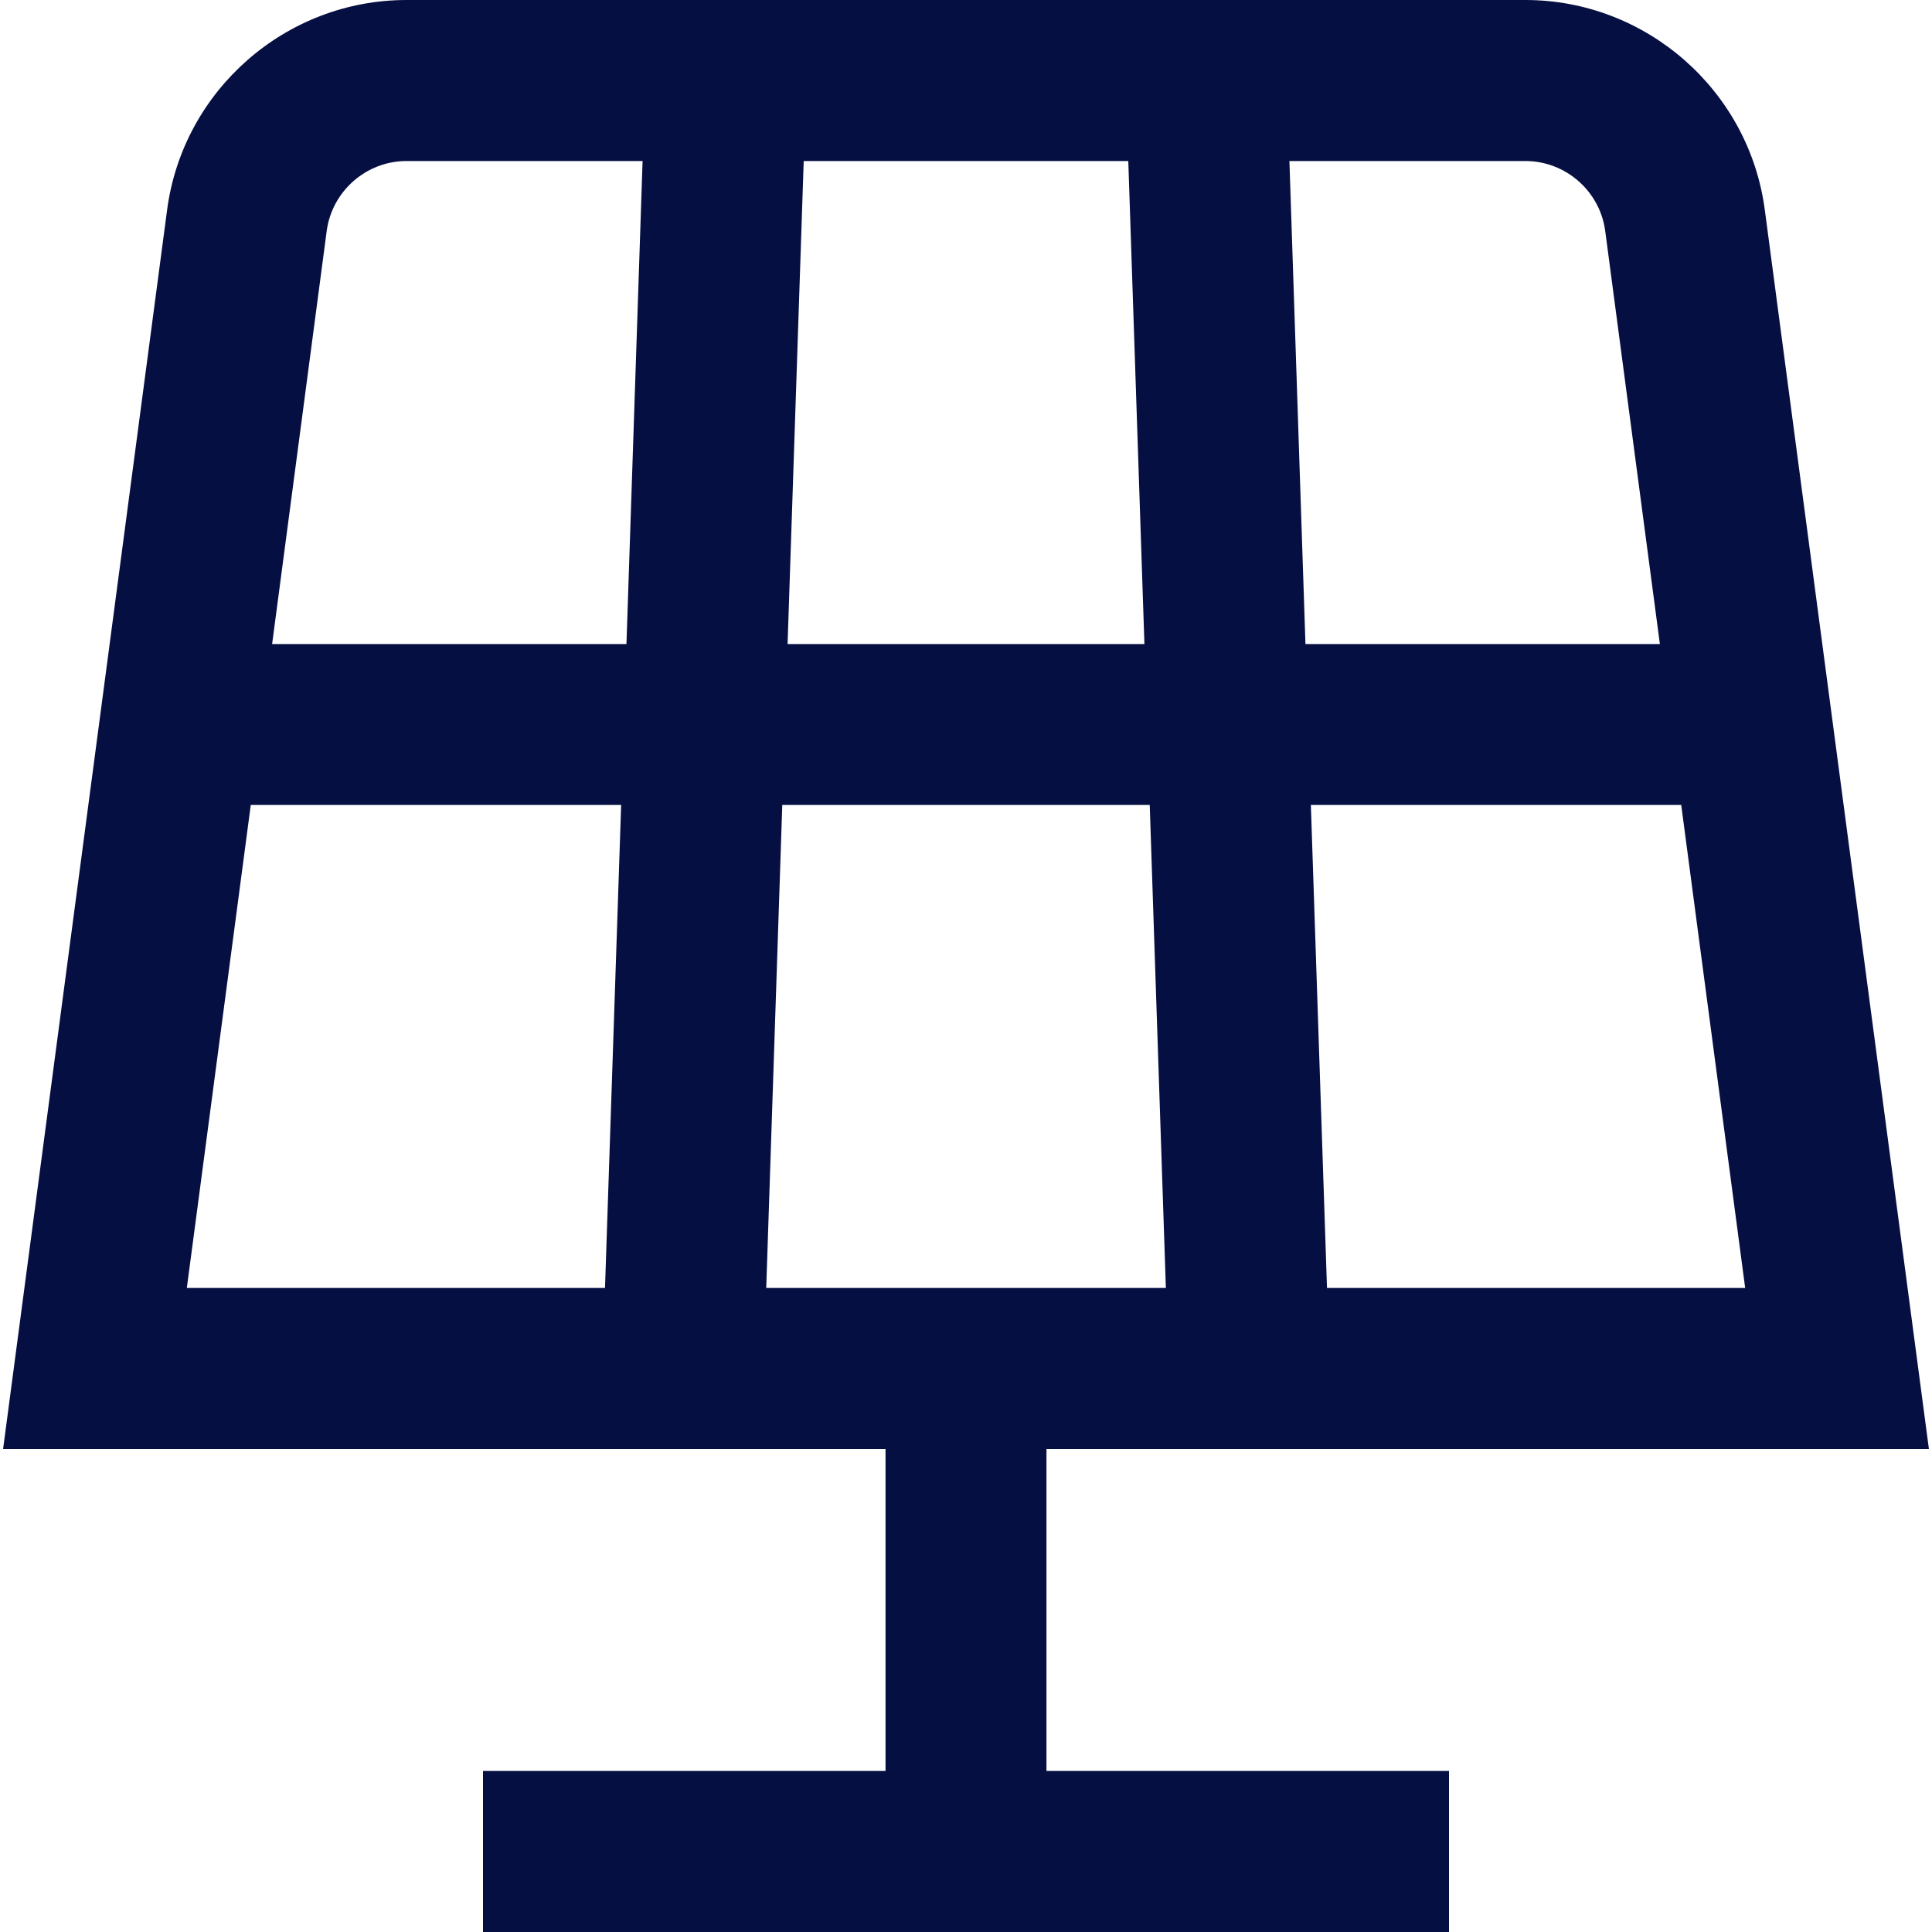 <svg width="20" height="20" viewBox="0 0 20 20" fill="none" xmlns="http://www.w3.org/2000/svg">
<g clip-path="url(#clip0_17_881)">
<path d="M10.833 15H19.968L18.269 2.171C18.105 0.933 17.039 0 15.791 0H4.208C2.959 0 1.894 0.933 1.73 2.172L0.032 15H9.167V18.333H5V20H15V18.333H10.833V15ZM11.847 6.667H8.153L8.32 1.667H11.68L11.847 6.667ZM11.902 8.333L12.069 13.333H7.932L8.098 8.333H11.902ZM13.737 13.333L13.57 8.333H17.404L18.066 13.333H13.737ZM16.617 2.39L17.183 6.667H13.514L13.348 1.667H15.791C16.207 1.667 16.562 1.978 16.617 2.39ZM4.208 1.667H6.652L6.485 6.667H2.817L3.382 2.391C3.437 1.978 3.792 1.667 4.208 1.667ZM2.596 8.333H6.43L6.263 13.333H1.934L2.596 8.333Z" fill="#060F42"/>
</g>
<defs>
<clipPath id="clip0_17_881">
<rect width="20" height="20" fill="white"/>
</clipPath>
</defs>
</svg>
